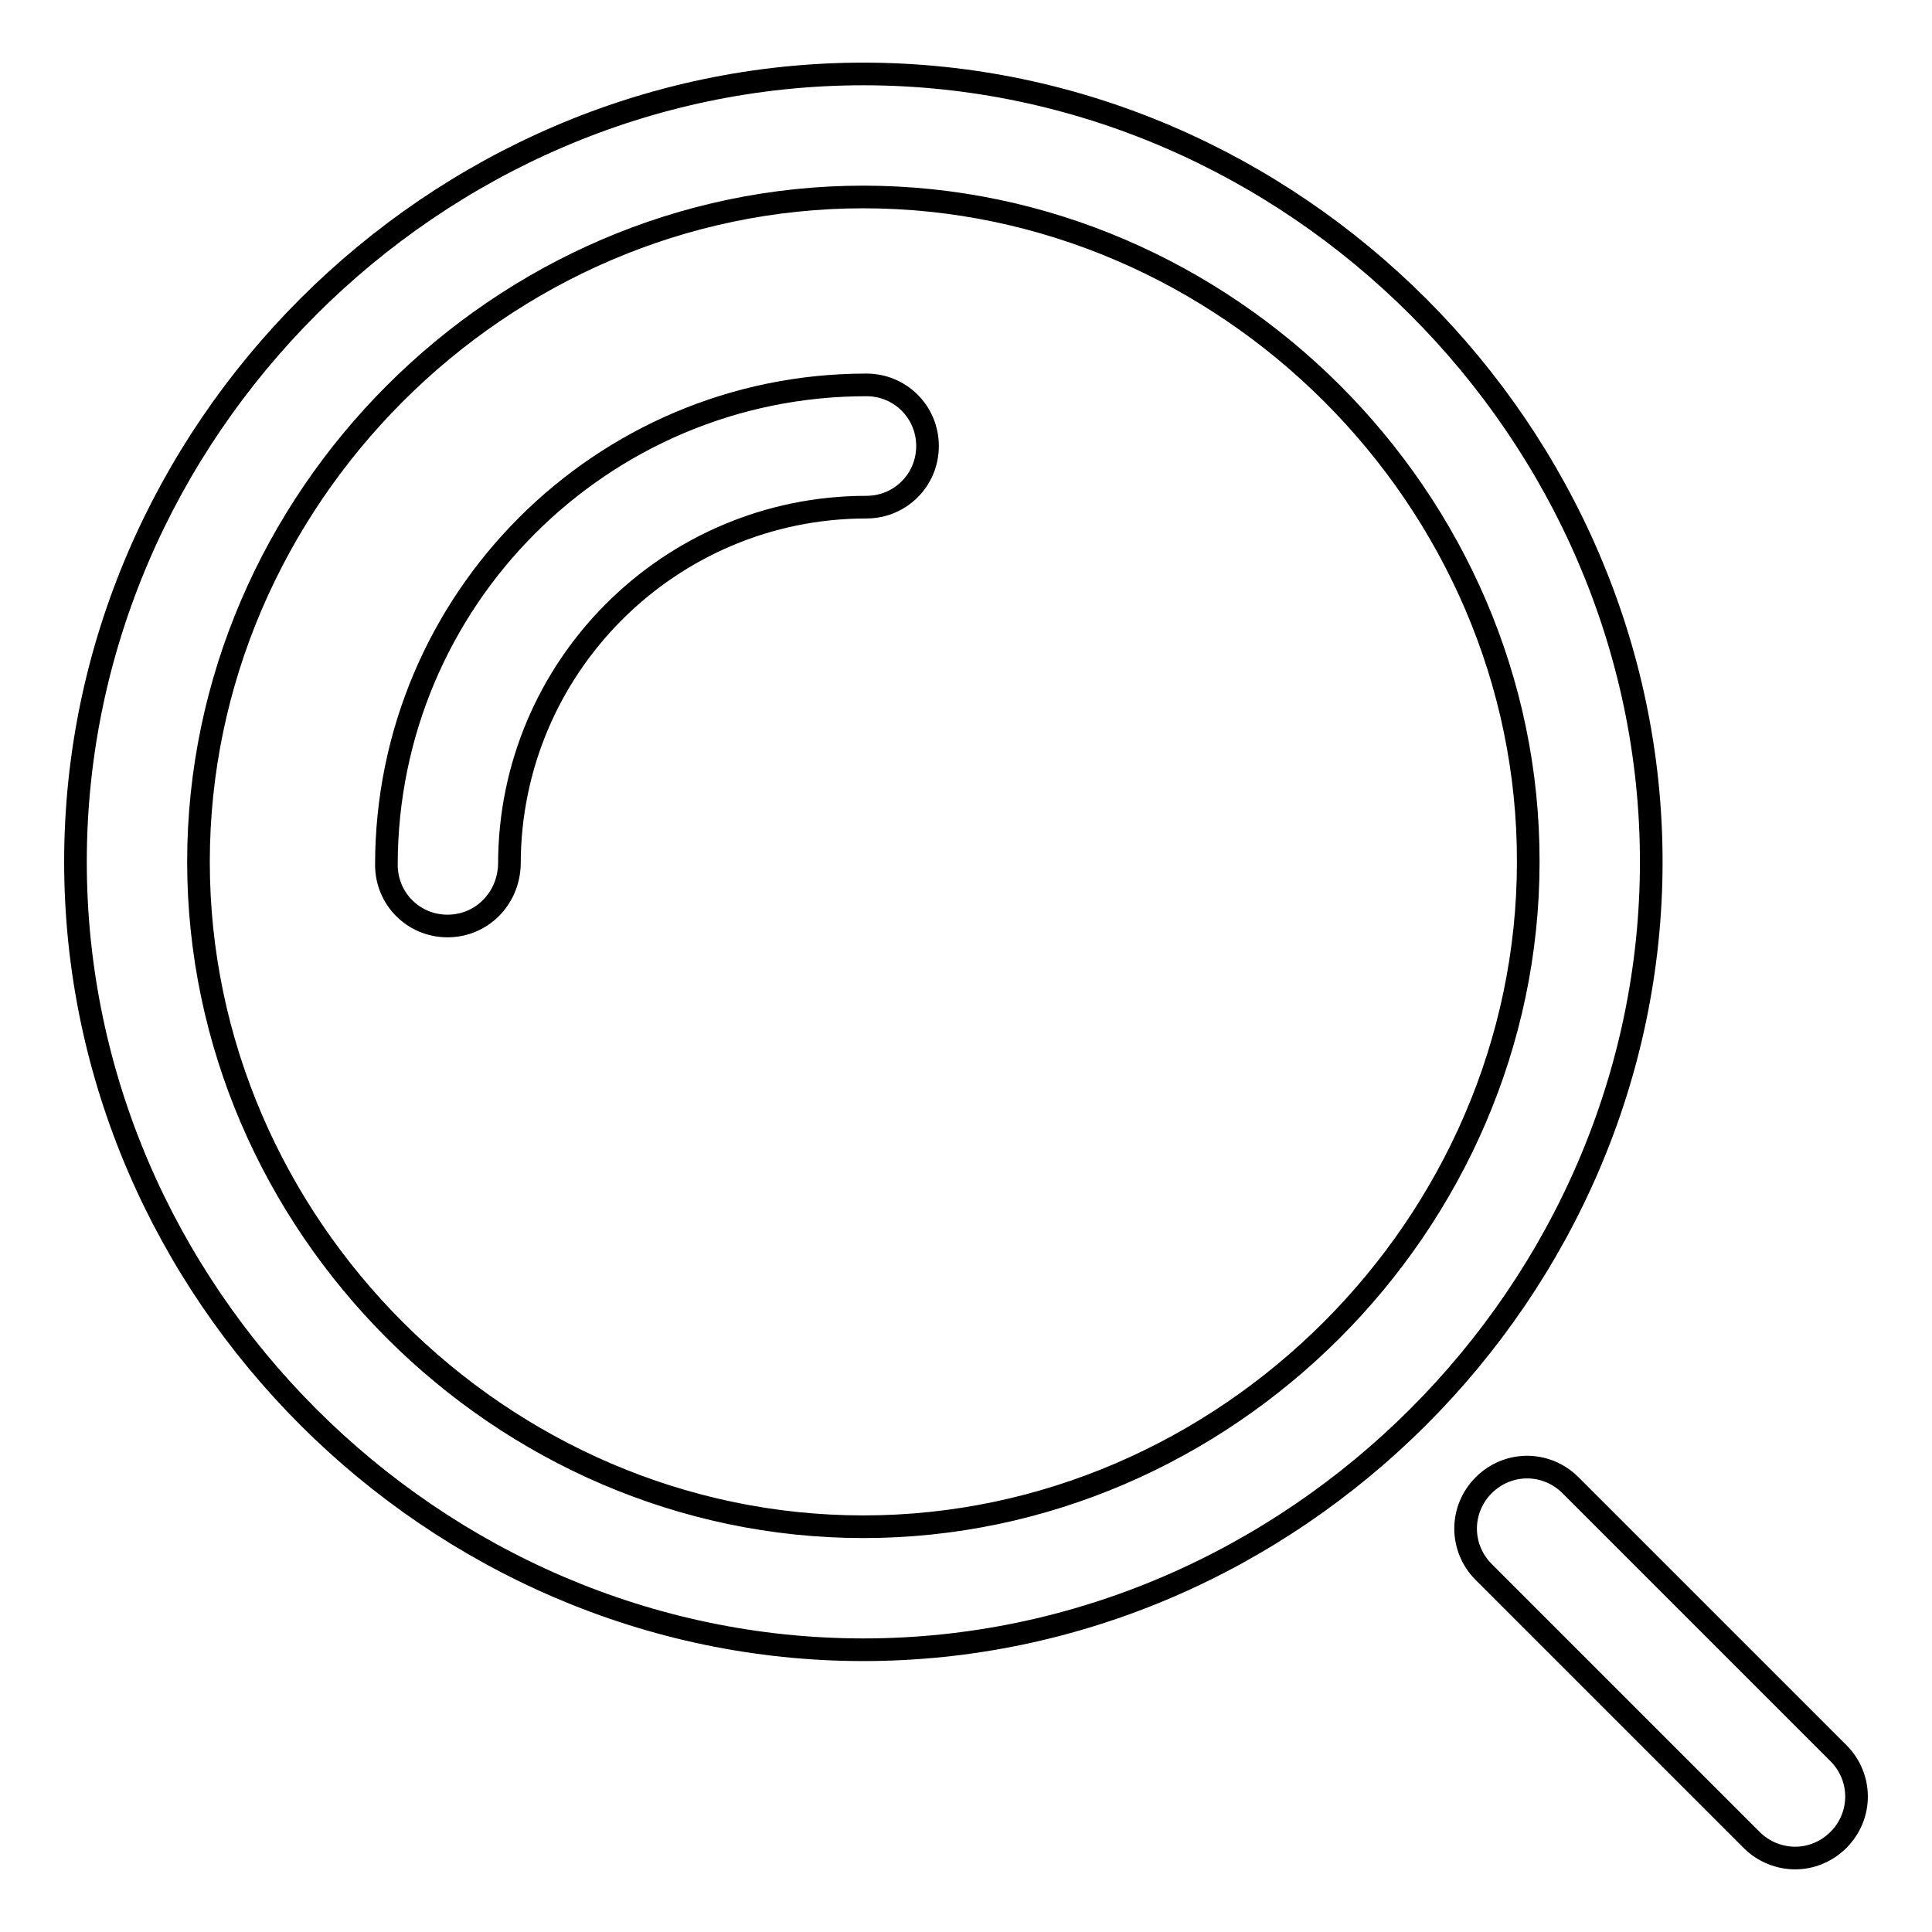 <?xml version="1.0" encoding="utf-8"?>
<!-- Svg Vector Icons : http://www.onlinewebfonts.com/icon -->
<!DOCTYPE svg PUBLIC "-//W3C//DTD SVG 1.1//EN" "http://www.w3.org/Graphics/SVG/1.1/DTD/svg11.dtd">
<svg version="1.1" xmlns="http://www.w3.org/2000/svg" xmlns:xlink="http://www.w3.org/1999/xlink" x="0px" y="0px" viewBox="0 0 256 256" enable-background="new 0 0 256 256" xml:space="preserve">
<g> <path stroke-width="3" fill-opacity="0" stroke="#000000"  d="M59.3,122.7c-4.5,0-8.1-3.6-8.1-8.1c0-35.1,28.5-63.6,63.6-63.6c4.5,0,8.1,3.6,8.1,8.1 c0,4.5-3.6,8.1-8.1,8.1c-26.1,0-47.3,21.2-47.3,47.3C67.4,119.1,63.8,122.7,59.3,122.7z M114.4,218.6C57.5,218.6,10,171.2,10,114.2 S57.5,9.8,114.4,9.8s104.4,47.5,104.4,104.4C218.8,171.1,171.3,218.6,114.4,218.6z M114.4,26.1c-48.1,0-88.1,40.1-88.1,88.1 c0,48.1,40.1,88.1,88.1,88.1s88.1-40.1,88.1-88.1C202.6,66.2,162.5,26.1,114.4,26.1z M237.9,246.2c-2.1,0-4.2-0.8-5.8-2.4 l-35.5-35.5c-3.2-3.2-3.2-8.3,0-11.5s8.3-3.2,11.5,0l35.5,35.5c3.2,3.2,3.2,8.3,0,11.5C242,245.4,239.9,246.2,237.9,246.2z"/></g>
</svg>